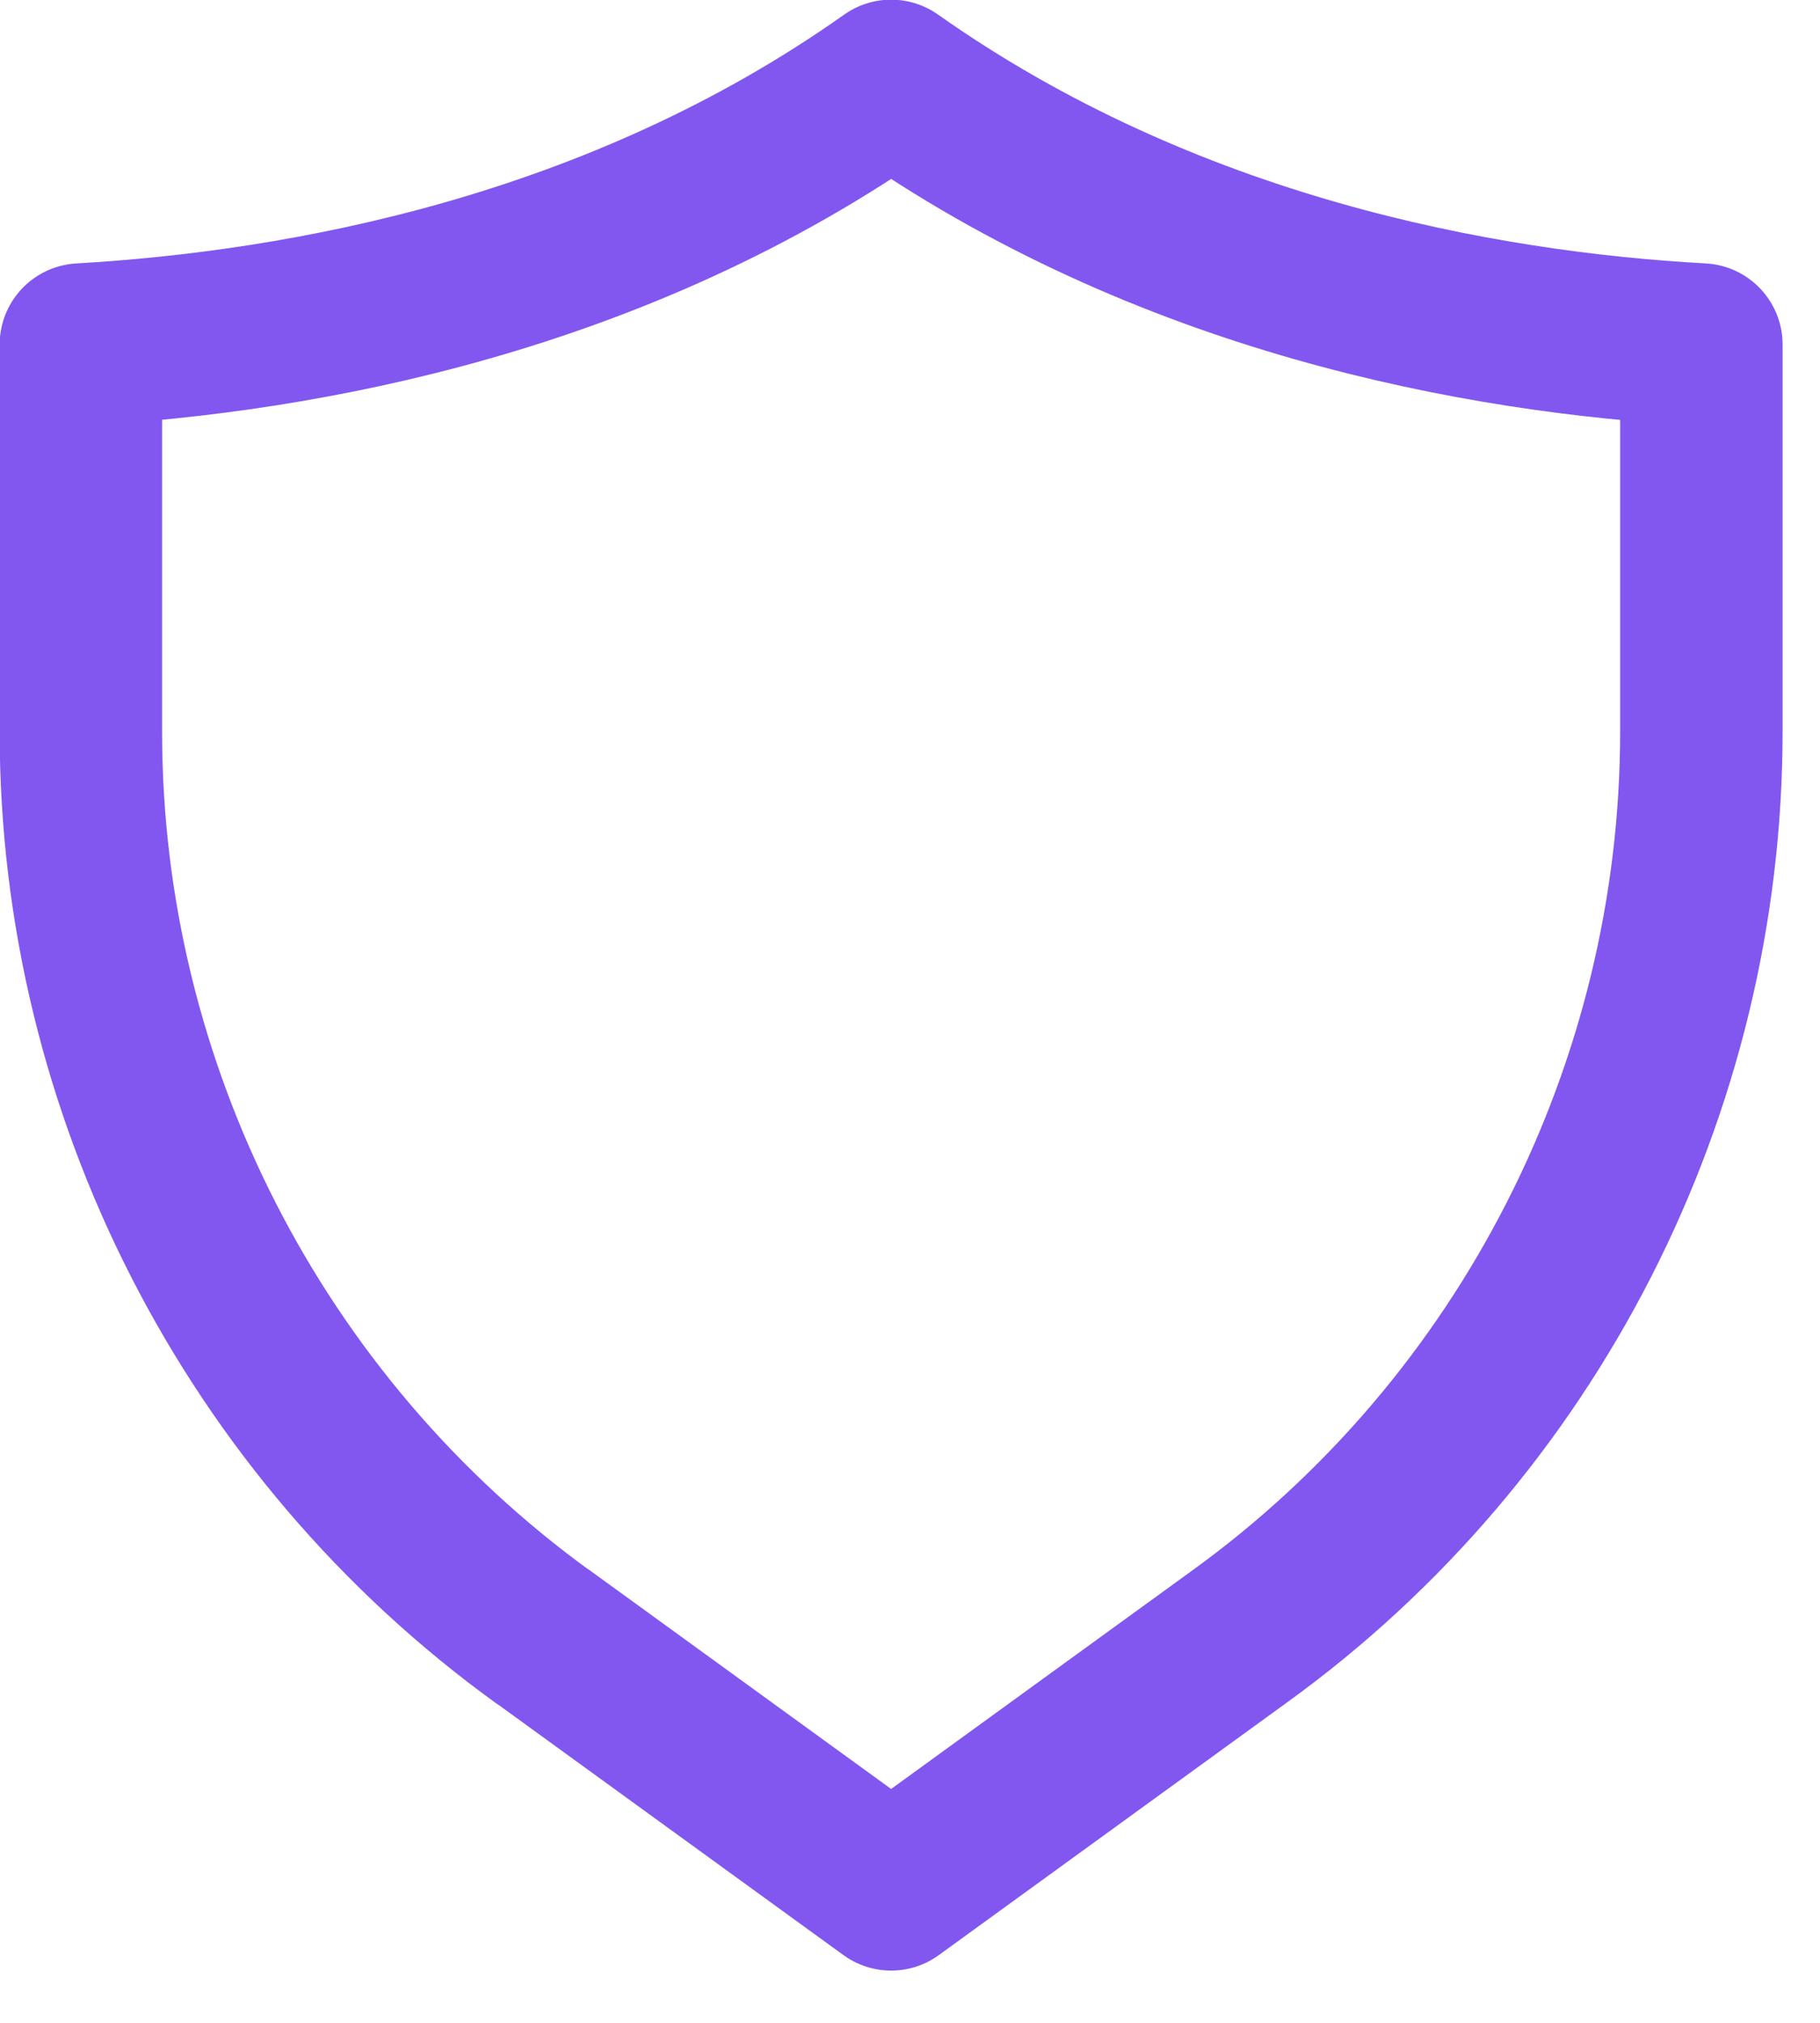<svg width="27" height="30" viewBox="0 0 27 30" fill="none" xmlns="http://www.w3.org/2000/svg">
<g clip-path="url(#clip0_136_4345)">
<path d="M8.06 24.28C3.76 21.17 1.2 16.15 1.2 10.86V5.11C4.49 4.92 9.15 4.08 13.22 1.2C17.3 4.08 21.96 4.93 25.24 5.11V10.85C25.24 16.15 22.68 21.17 18.39 24.27L13.22 28.02L8.05 24.27L8.06 24.28Z" stroke="#8257ef" stroke-width="2.41" stroke-linecap="round" stroke-linejoin="round"/>
</g>
<defs>
<clipPath id="clip0_136_4345">
<rect width="26.45" height="29.23" fill="white"/>
</clipPath>
</defs>
</svg>
